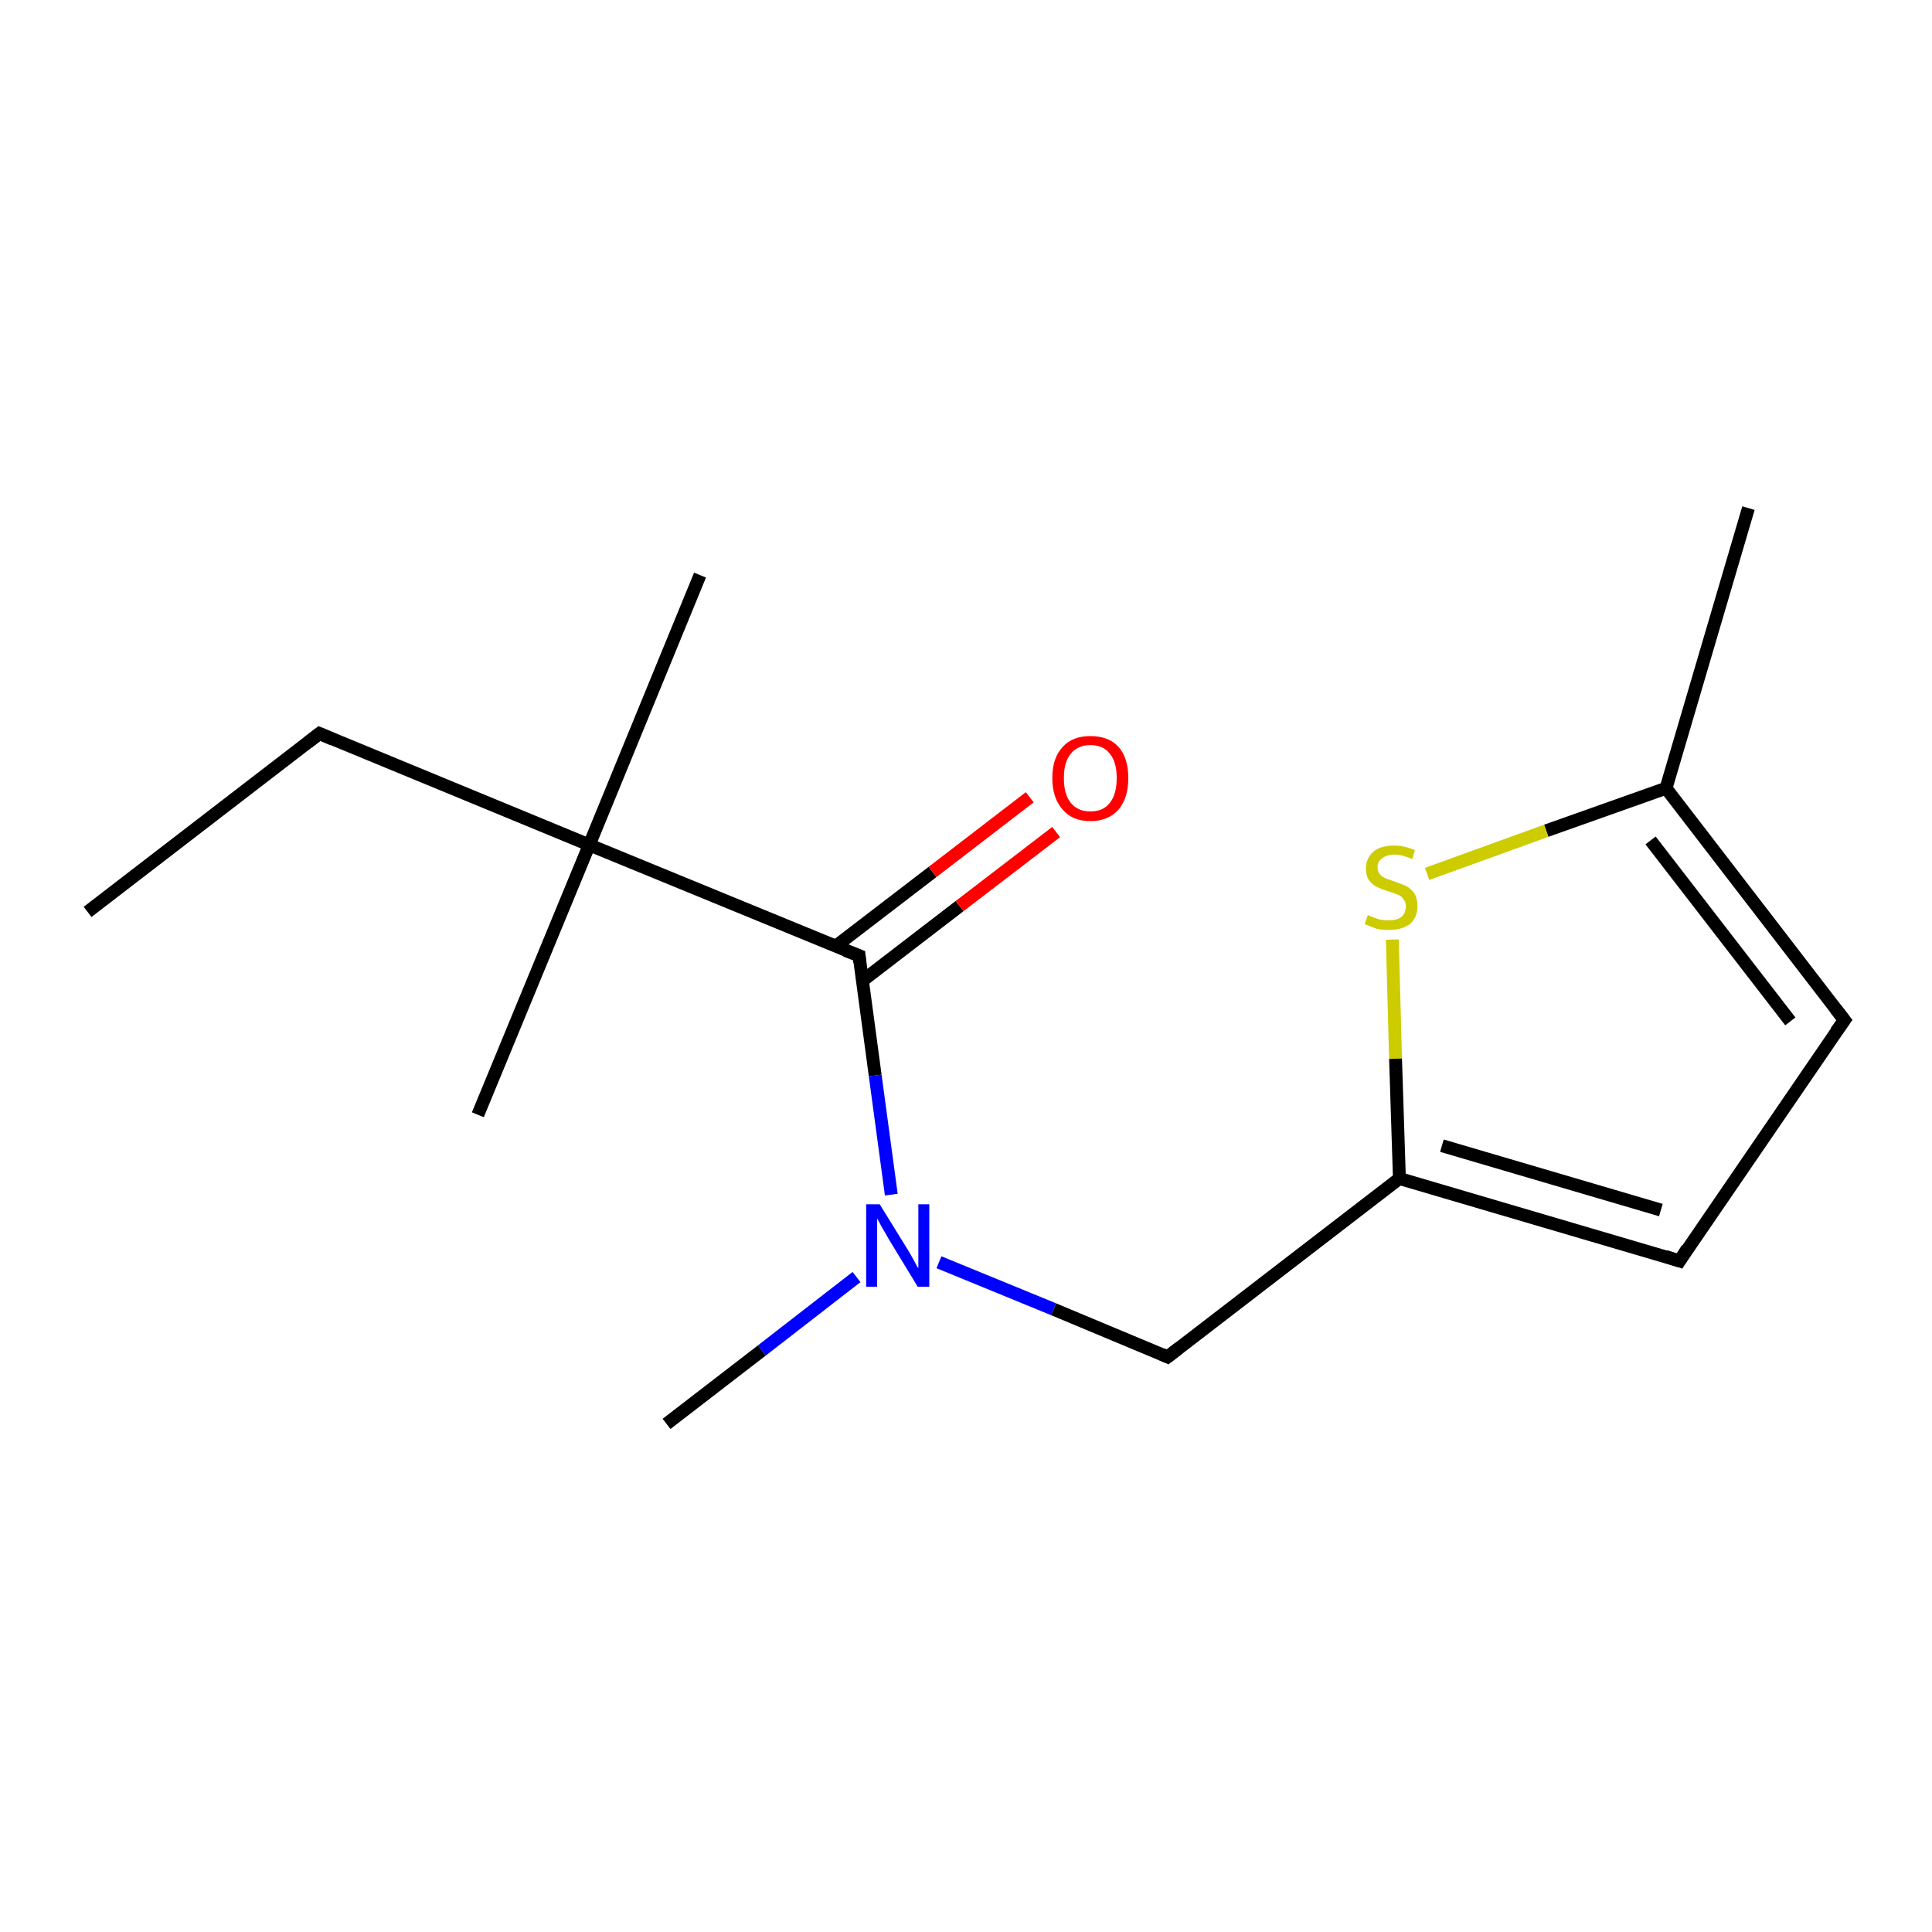 <?xml version='1.0' encoding='iso-8859-1'?>
<svg version='1.1' baseProfile='full'
              xmlns='http://www.w3.org/2000/svg'
                      xmlns:rdkit='http://www.rdkit.org/xml'
                      xmlns:xlink='http://www.w3.org/1999/xlink'
                  xml:space='preserve'
width='300px' height='300px' viewBox='0 0 300 300'>
<!-- END OF HEADER -->
<rect style='opacity:1.0;fill:#FFFFFF;stroke:none' width='300.0' height='300.0' x='0.0' y='0.0'> </rect>
<path class='bond-0 atom-0 atom-1' d='M 13.6,141.6 L 49.6,113.9' style='fill:none;fill-rule:evenodd;stroke:#000000;stroke-width:2.0px;stroke-linecap:butt;stroke-linejoin:miter;stroke-opacity:1' />
<path class='bond-1 atom-1 atom-2' d='M 49.6,113.9 L 91.5,131.2' style='fill:none;fill-rule:evenodd;stroke:#000000;stroke-width:2.0px;stroke-linecap:butt;stroke-linejoin:miter;stroke-opacity:1' />
<path class='bond-2 atom-2 atom-3' d='M 91.5,131.2 L 108.7,89.3' style='fill:none;fill-rule:evenodd;stroke:#000000;stroke-width:2.0px;stroke-linecap:butt;stroke-linejoin:miter;stroke-opacity:1' />
<path class='bond-3 atom-2 atom-4' d='M 91.5,131.2 L 74.2,173.1' style='fill:none;fill-rule:evenodd;stroke:#000000;stroke-width:2.0px;stroke-linecap:butt;stroke-linejoin:miter;stroke-opacity:1' />
<path class='bond-4 atom-2 atom-5' d='M 91.5,131.2 L 133.4,148.4' style='fill:none;fill-rule:evenodd;stroke:#000000;stroke-width:2.0px;stroke-linecap:butt;stroke-linejoin:miter;stroke-opacity:1' />
<path class='bond-5 atom-5 atom-6' d='M 133.9,152.3 L 149.0,140.7' style='fill:none;fill-rule:evenodd;stroke:#000000;stroke-width:2.0px;stroke-linecap:butt;stroke-linejoin:miter;stroke-opacity:1' />
<path class='bond-5 atom-5 atom-6' d='M 149.0,140.7 L 164.0,129.2' style='fill:none;fill-rule:evenodd;stroke:#FF0000;stroke-width:2.0px;stroke-linecap:butt;stroke-linejoin:miter;stroke-opacity:1' />
<path class='bond-5 atom-5 atom-6' d='M 129.8,146.9 L 144.8,135.4' style='fill:none;fill-rule:evenodd;stroke:#000000;stroke-width:2.0px;stroke-linecap:butt;stroke-linejoin:miter;stroke-opacity:1' />
<path class='bond-5 atom-5 atom-6' d='M 144.8,135.4 L 159.9,123.8' style='fill:none;fill-rule:evenodd;stroke:#FF0000;stroke-width:2.0px;stroke-linecap:butt;stroke-linejoin:miter;stroke-opacity:1' />
<path class='bond-6 atom-5 atom-7' d='M 133.4,148.4 L 135.9,167.0' style='fill:none;fill-rule:evenodd;stroke:#000000;stroke-width:2.0px;stroke-linecap:butt;stroke-linejoin:miter;stroke-opacity:1' />
<path class='bond-6 atom-5 atom-7' d='M 135.9,167.0 L 138.4,185.5' style='fill:none;fill-rule:evenodd;stroke:#0000FF;stroke-width:2.0px;stroke-linecap:butt;stroke-linejoin:miter;stroke-opacity:1' />
<path class='bond-7 atom-7 atom-8' d='M 133.0,198.3 L 118.3,209.7' style='fill:none;fill-rule:evenodd;stroke:#0000FF;stroke-width:2.0px;stroke-linecap:butt;stroke-linejoin:miter;stroke-opacity:1' />
<path class='bond-7 atom-7 atom-8' d='M 118.3,209.7 L 103.5,221.1' style='fill:none;fill-rule:evenodd;stroke:#000000;stroke-width:2.0px;stroke-linecap:butt;stroke-linejoin:miter;stroke-opacity:1' />
<path class='bond-8 atom-7 atom-9' d='M 145.8,196.0 L 163.6,203.3' style='fill:none;fill-rule:evenodd;stroke:#0000FF;stroke-width:2.0px;stroke-linecap:butt;stroke-linejoin:miter;stroke-opacity:1' />
<path class='bond-8 atom-7 atom-9' d='M 163.6,203.3 L 181.3,210.7' style='fill:none;fill-rule:evenodd;stroke:#000000;stroke-width:2.0px;stroke-linecap:butt;stroke-linejoin:miter;stroke-opacity:1' />
<path class='bond-9 atom-9 atom-10' d='M 181.3,210.7 L 217.3,183.0' style='fill:none;fill-rule:evenodd;stroke:#000000;stroke-width:2.0px;stroke-linecap:butt;stroke-linejoin:miter;stroke-opacity:1' />
<path class='bond-10 atom-10 atom-11' d='M 217.3,183.0 L 260.8,195.8' style='fill:none;fill-rule:evenodd;stroke:#000000;stroke-width:2.0px;stroke-linecap:butt;stroke-linejoin:miter;stroke-opacity:1' />
<path class='bond-10 atom-10 atom-11' d='M 223.9,177.9 L 257.9,187.9' style='fill:none;fill-rule:evenodd;stroke:#000000;stroke-width:2.0px;stroke-linecap:butt;stroke-linejoin:miter;stroke-opacity:1' />
<path class='bond-11 atom-11 atom-12' d='M 260.8,195.8 L 286.4,158.4' style='fill:none;fill-rule:evenodd;stroke:#000000;stroke-width:2.0px;stroke-linecap:butt;stroke-linejoin:miter;stroke-opacity:1' />
<path class='bond-12 atom-12 atom-13' d='M 286.4,158.4 L 258.7,122.4' style='fill:none;fill-rule:evenodd;stroke:#000000;stroke-width:2.0px;stroke-linecap:butt;stroke-linejoin:miter;stroke-opacity:1' />
<path class='bond-12 atom-12 atom-13' d='M 278.0,158.6 L 256.3,130.5' style='fill:none;fill-rule:evenodd;stroke:#000000;stroke-width:2.0px;stroke-linecap:butt;stroke-linejoin:miter;stroke-opacity:1' />
<path class='bond-13 atom-13 atom-14' d='M 258.7,122.4 L 271.5,78.9' style='fill:none;fill-rule:evenodd;stroke:#000000;stroke-width:2.0px;stroke-linecap:butt;stroke-linejoin:miter;stroke-opacity:1' />
<path class='bond-14 atom-13 atom-15' d='M 258.7,122.4 L 240.1,129.0' style='fill:none;fill-rule:evenodd;stroke:#000000;stroke-width:2.0px;stroke-linecap:butt;stroke-linejoin:miter;stroke-opacity:1' />
<path class='bond-14 atom-13 atom-15' d='M 240.1,129.0 L 221.6,135.7' style='fill:none;fill-rule:evenodd;stroke:#CCCC00;stroke-width:2.0px;stroke-linecap:butt;stroke-linejoin:miter;stroke-opacity:1' />
<path class='bond-15 atom-15 atom-10' d='M 216.2,145.9 L 216.7,164.4' style='fill:none;fill-rule:evenodd;stroke:#CCCC00;stroke-width:2.0px;stroke-linecap:butt;stroke-linejoin:miter;stroke-opacity:1' />
<path class='bond-15 atom-15 atom-10' d='M 216.7,164.4 L 217.3,183.0' style='fill:none;fill-rule:evenodd;stroke:#000000;stroke-width:2.0px;stroke-linecap:butt;stroke-linejoin:miter;stroke-opacity:1' />
<path d='M 47.8,115.3 L 49.6,113.9 L 51.7,114.8' style='fill:none;stroke:#000000;stroke-width:2.0px;stroke-linecap:butt;stroke-linejoin:miter;stroke-opacity:1;' />
<path d='M 131.3,147.6 L 133.4,148.4 L 133.5,149.4' style='fill:none;stroke:#000000;stroke-width:2.0px;stroke-linecap:butt;stroke-linejoin:miter;stroke-opacity:1;' />
<path d='M 180.4,210.3 L 181.3,210.7 L 183.1,209.3' style='fill:none;stroke:#000000;stroke-width:2.0px;stroke-linecap:butt;stroke-linejoin:miter;stroke-opacity:1;' />
<path d='M 258.6,195.1 L 260.8,195.8 L 262.0,193.9' style='fill:none;stroke:#000000;stroke-width:2.0px;stroke-linecap:butt;stroke-linejoin:miter;stroke-opacity:1;' />
<path d='M 285.1,160.2 L 286.4,158.4 L 285.0,156.6' style='fill:none;stroke:#000000;stroke-width:2.0px;stroke-linecap:butt;stroke-linejoin:miter;stroke-opacity:1;' />
<path class='atom-6' d='M 163.4 120.8
Q 163.4 117.7, 165.0 116.0
Q 166.5 114.3, 169.3 114.3
Q 172.2 114.3, 173.7 116.0
Q 175.2 117.7, 175.2 120.8
Q 175.2 123.9, 173.7 125.7
Q 172.1 127.5, 169.3 127.5
Q 166.5 127.5, 165.0 125.7
Q 163.4 123.9, 163.4 120.8
M 169.3 126.0
Q 171.3 126.0, 172.3 124.7
Q 173.4 123.4, 173.4 120.8
Q 173.4 118.3, 172.3 117.0
Q 171.3 115.7, 169.3 115.7
Q 167.4 115.7, 166.3 117.0
Q 165.2 118.3, 165.2 120.8
Q 165.2 123.4, 166.3 124.7
Q 167.4 126.0, 169.3 126.0
' fill='#FF0000'/>
<path class='atom-7' d='M 136.6 187.0
L 140.8 193.8
Q 141.2 194.4, 141.9 195.7
Q 142.5 196.9, 142.6 196.9
L 142.6 187.0
L 144.3 187.0
L 144.3 199.8
L 142.5 199.8
L 138.0 192.4
Q 137.5 191.5, 136.9 190.5
Q 136.4 189.5, 136.2 189.2
L 136.2 199.8
L 134.5 199.8
L 134.5 187.0
L 136.6 187.0
' fill='#0000FF'/>
<path class='atom-15' d='M 212.4 142.1
Q 212.5 142.1, 213.1 142.4
Q 213.7 142.6, 214.3 142.8
Q 215.0 142.9, 215.7 142.9
Q 216.9 142.9, 217.6 142.4
Q 218.3 141.8, 218.3 140.7
Q 218.3 140.0, 217.9 139.6
Q 217.6 139.1, 217.0 138.9
Q 216.5 138.7, 215.6 138.4
Q 214.5 138.1, 213.8 137.7
Q 213.1 137.4, 212.6 136.7
Q 212.1 136.0, 212.1 134.9
Q 212.1 133.3, 213.2 132.3
Q 214.3 131.3, 216.5 131.3
Q 218.0 131.3, 219.7 132.0
L 219.3 133.4
Q 217.7 132.7, 216.6 132.7
Q 215.3 132.7, 214.6 133.3
Q 213.9 133.8, 213.9 134.6
Q 213.9 135.3, 214.3 135.8
Q 214.7 136.2, 215.2 136.4
Q 215.7 136.6, 216.6 136.9
Q 217.7 137.3, 218.4 137.6
Q 219.1 138.0, 219.6 138.7
Q 220.1 139.5, 220.1 140.7
Q 220.1 142.5, 218.9 143.5
Q 217.7 144.4, 215.7 144.4
Q 214.6 144.4, 213.7 144.2
Q 212.9 143.9, 211.9 143.5
L 212.4 142.1
' fill='#CCCC00'/>
</svg>
